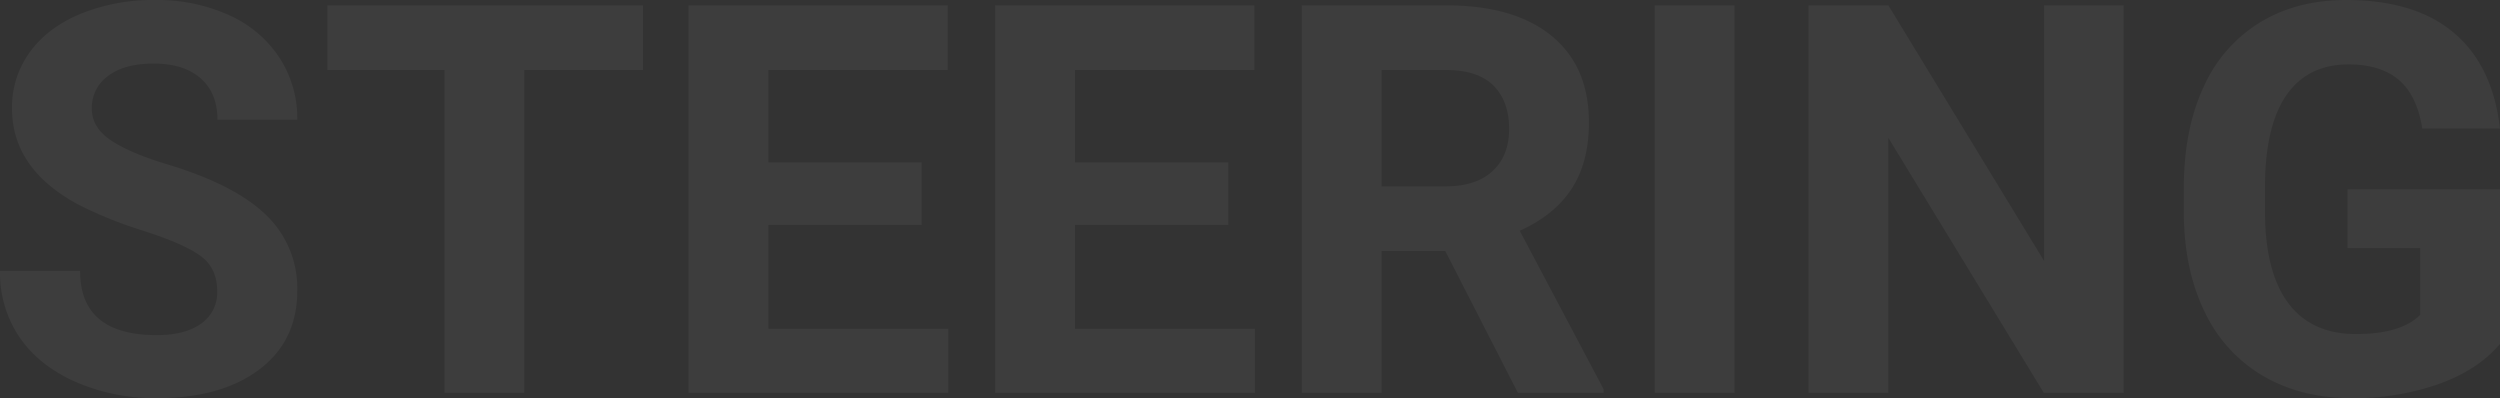 <svg xmlns="http://www.w3.org/2000/svg" width="729.242" height="116.145" viewBox="0 0 729.242 116.145"><rect x="0" y="0" width="729.242" height="116.145" fill="#333333" stroke="none"/><path d="M-674.663-29.657q0-6.6-4.658-10.132t-16.77-7.453a118.877,118.877,0,0,1-19.176-7.725q-19.254-10.4-19.254-28.027a27.3,27.3,0,0,1,5.163-16.343q5.163-7.181,14.829-11.219a55.813,55.813,0,0,1,21.7-4.037,50.8,50.8,0,0,1,21.583,4.386,34.367,34.367,0,0,1,14.712,12.383,32.4,32.4,0,0,1,5.24,18.167h-23.291q0-7.764-4.891-12.073t-13.742-4.309q-8.54,0-13.276,3.61a11.387,11.387,0,0,0-4.736,9.51q0,5.512,5.551,9.239t16.343,6.987q19.875,5.978,28.958,14.829a29.531,29.531,0,0,1,9.083,22.049q0,14.673-11.1,23.019t-29.89,8.346a57.719,57.719,0,0,1-23.757-4.775Q-726.757-8-732.386-16.3a33.5,33.5,0,0,1-5.629-19.254h23.369q0,18.71,22.359,18.71,8.307,0,12.965-3.377A10.987,10.987,0,0,0-674.663-29.657Zm124.219-64.516H-585.07V0h-23.291V-94.173h-34.16v-18.866h92.077Zm81.286,45.185h-44.719V-18.71H-461.4V0h-75.773V-113.039h75.618v18.866h-52.327v26.94h44.719Zm89.438,0H-424.44V-18.71h52.482V0h-75.773V-113.039h75.618v18.866H-424.44v26.94h44.719Zm63.274,7.608H-335V0h-23.291V-113.039h42q20.03,0,30.9,8.928t10.869,25.232q0,11.568-5.008,19.293t-15.178,12.305l24.456,46.194V0h-25ZM-335-60.246h18.788q8.773,0,13.586-4.464t4.813-12.305q0-8-4.542-12.577t-13.936-4.581H-335ZM-232.056,0h-23.291V-113.039h23.291Zm113.5,0h-23.291l-45.34-74.376V0h-23.291V-113.039h23.291l45.417,74.531v-74.531h23.213ZM-8.773-14.285Q-15.062-6.754-26.552-2.6A74.454,74.454,0,0,1-52.017,1.553q-14.673,0-25.737-6.405a42.72,42.72,0,0,1-17.08-18.594q-6.017-12.189-6.172-28.648V-59.78q0-16.925,5.706-29.308A42.212,42.212,0,0,1-78.84-108.031q10.753-6.56,25.193-6.56,20.108,0,31.443,9.588t13.431,27.91h-22.67Q-33-86.8-38.314-91.3t-14.635-4.5q-11.878,0-18.089,8.928t-6.289,26.552v7.22q0,17.779,6.754,26.862t19.8,9.083q13.121,0,18.71-5.59V-42.234H-53.259V-59.392H-8.773Z" transform="translate(738.015 114.592)" fill="#fff" opacity="0.05"/></svg>